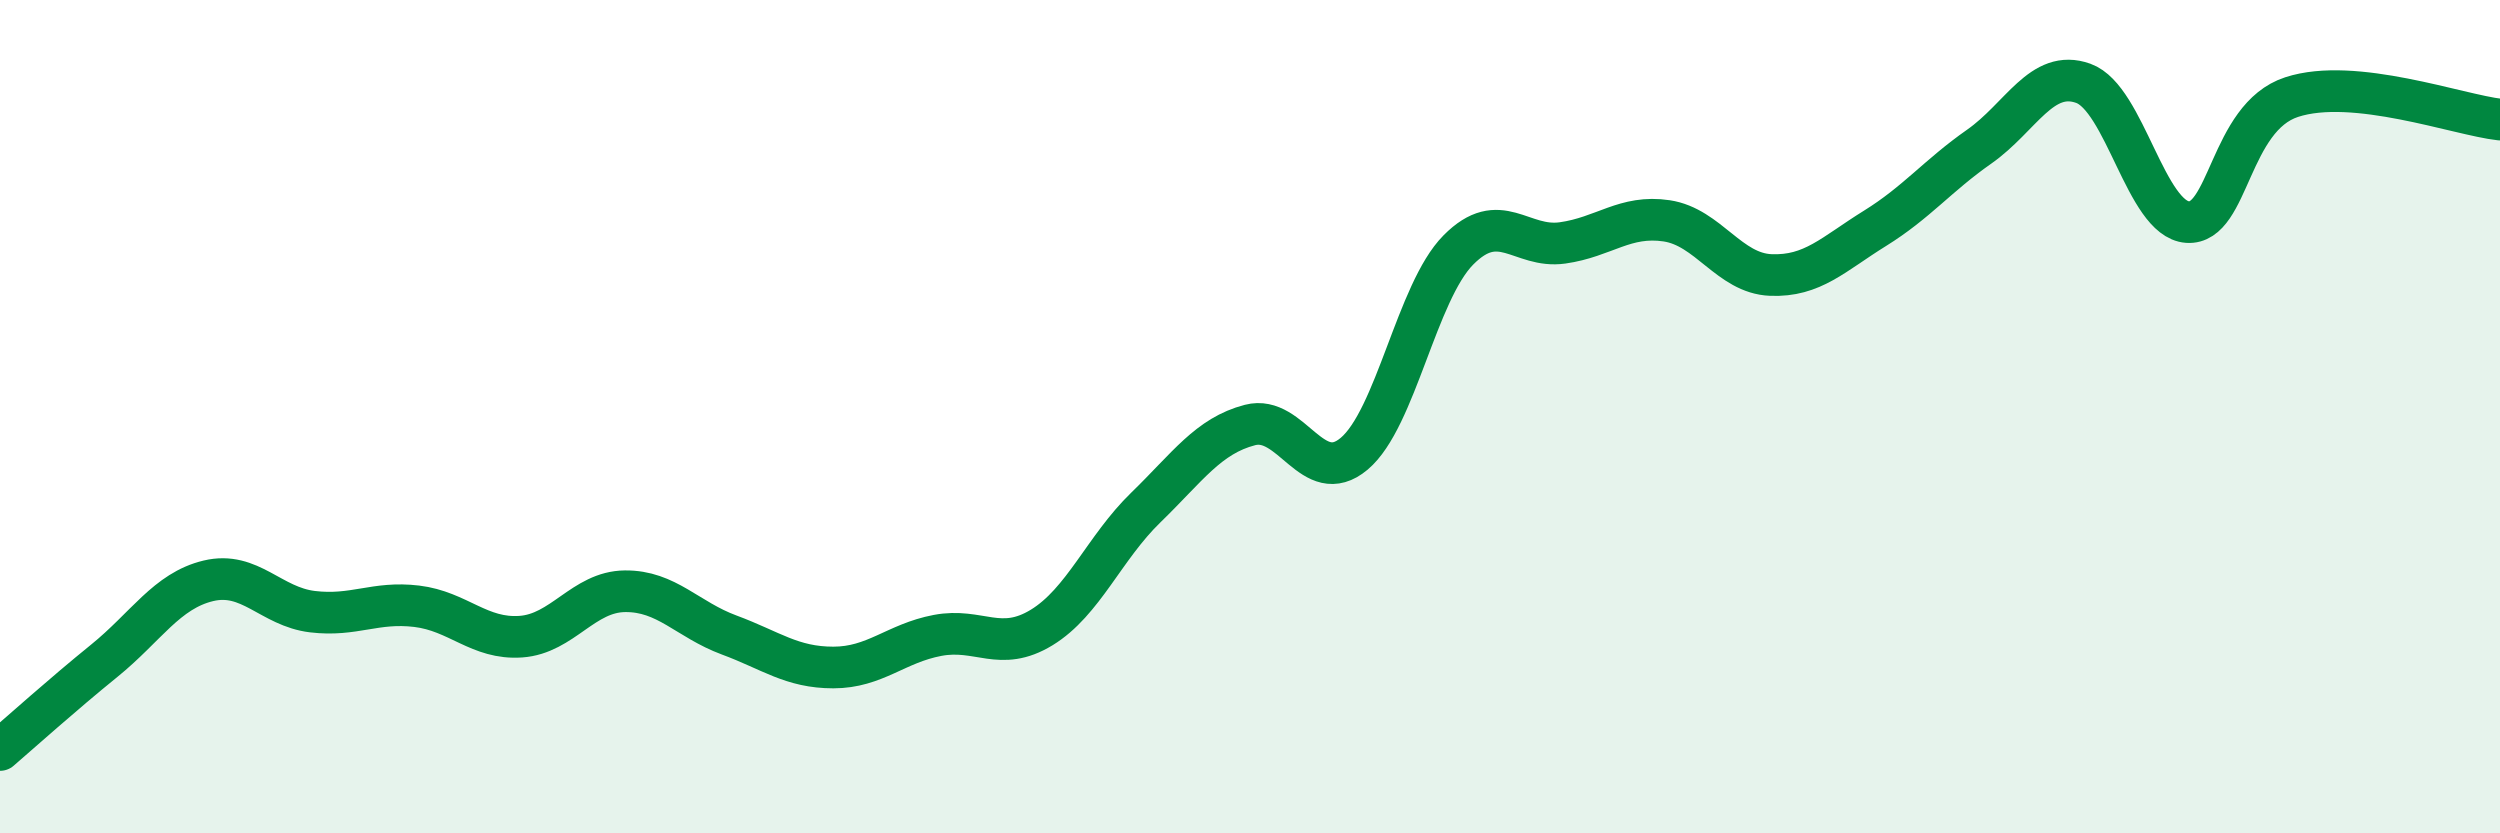 
    <svg width="60" height="20" viewBox="0 0 60 20" xmlns="http://www.w3.org/2000/svg">
      <path
        d="M 0,18 C 0.5,17.57 1.5,16.67 2.5,15.86 C 3.5,15.05 4,14.18 5,13.94 C 6,13.7 6.5,14.56 7.5,14.68 C 8.5,14.8 9,14.43 10,14.55 C 11,14.67 11.5,15.35 12.5,15.28 C 13.5,15.21 14,14.2 15,14.19 C 16,14.18 16.5,14.87 17.5,15.24 C 18.5,15.61 19,16.02 20,16.02 C 21,16.02 21.5,15.44 22.5,15.25 C 23.5,15.06 24,15.67 25,15.06 C 26,14.45 26.5,13.15 27.5,12.18 C 28.5,11.21 29,10.46 30,10.2 C 31,9.94 31.5,11.73 32.5,10.89 C 33.5,10.05 34,7.01 35,6 C 36,4.99 36.5,5.97 37.5,5.83 C 38.5,5.69 39,5.15 40,5.3 C 41,5.45 41.5,6.56 42.5,6.6 C 43.5,6.64 44,6.1 45,5.48 C 46,4.86 46.5,4.22 47.5,3.52 C 48.5,2.82 49,1.64 50,2 C 51,2.36 51.5,5.26 52.5,5.33 C 53.5,5.4 53.5,2.82 55,2.33 C 56.5,1.84 59,2.76 60,2.87L60 20L0 20Z"
        fill="#008740"
        opacity="0.1"
        stroke-linecap="round"
        stroke-linejoin="round"
      />
      <path
        d="M 0,18 C 0.5,17.57 1.5,16.67 2.5,15.86 C 3.5,15.05 4,14.18 5,13.94 C 6,13.7 6.5,14.56 7.5,14.68 C 8.5,14.8 9,14.43 10,14.55 C 11,14.67 11.5,15.35 12.5,15.28 C 13.5,15.21 14,14.2 15,14.19 C 16,14.18 16.5,14.87 17.5,15.24 C 18.5,15.61 19,16.02 20,16.02 C 21,16.02 21.5,15.44 22.5,15.25 C 23.5,15.06 24,15.67 25,15.06 C 26,14.45 26.5,13.15 27.5,12.18 C 28.5,11.21 29,10.46 30,10.2 C 31,9.94 31.5,11.73 32.5,10.89 C 33.5,10.05 34,7.01 35,6 C 36,4.99 36.5,5.97 37.5,5.83 C 38.5,5.69 39,5.15 40,5.3 C 41,5.45 41.5,6.56 42.5,6.6 C 43.5,6.64 44,6.1 45,5.48 C 46,4.86 46.5,4.22 47.5,3.52 C 48.5,2.82 49,1.64 50,2 C 51,2.36 51.5,5.26 52.5,5.33 C 53.5,5.4 53.5,2.82 55,2.33 C 56.5,1.84 59,2.76 60,2.87"
        stroke="#008740"
        stroke-width="1"
        fill="none"
        stroke-linecap="round"
        stroke-linejoin="round"
      />
    </svg>
  